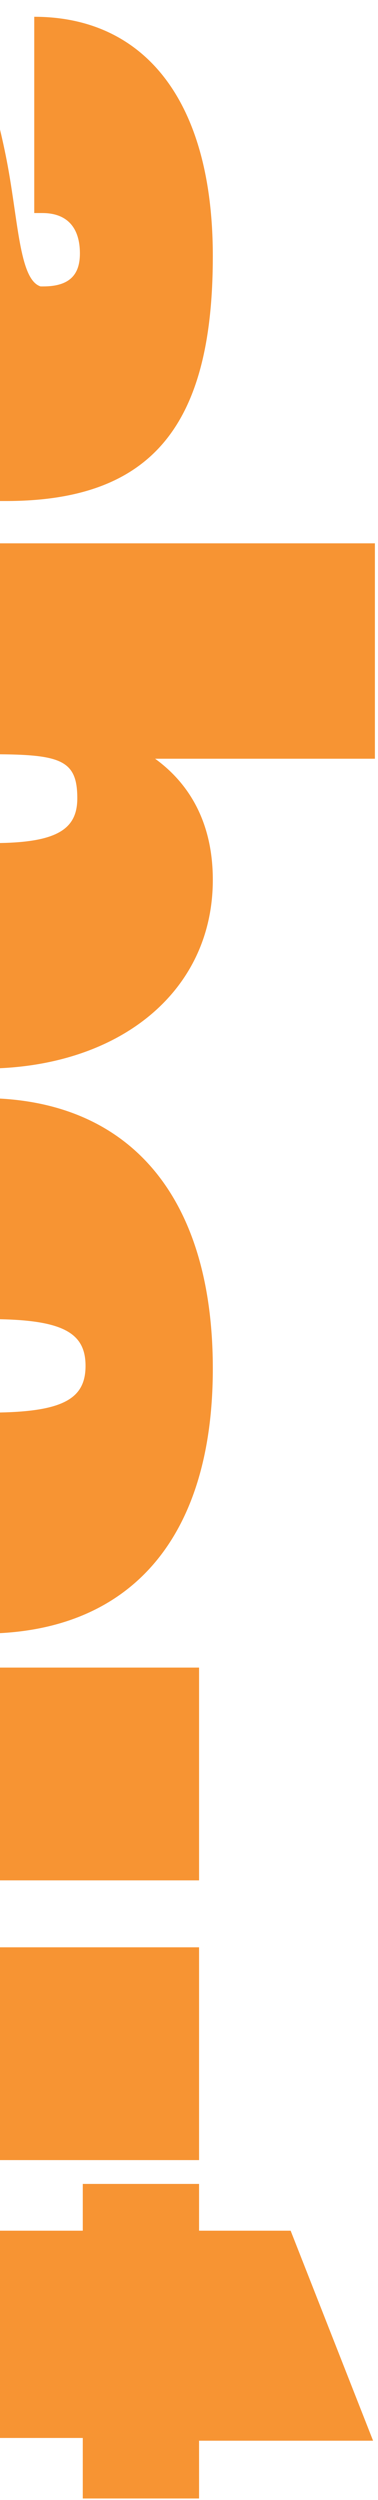 <svg id="Layer_1" data-name="Layer 1" xmlns="http://www.w3.org/2000/svg" width="116" height="766" viewBox="0 0 116 766"><defs><style>.cls-1{fill:none;}.cls-2{fill:#f79433;}</style></defs><path class="cls-1" d="M23.72,244.56c0-11.33-4.68-13.33-23.72-13.48v27.23C18,258,23.72,253.72,23.72,244.56Z"/><path class="cls-1" d="M0,0V39.66c1,4.19,1.89,8.39,2.64,12.41,3.09,17.42,3.65,33.72,9.84,35.69h.84c8.71,0,11.24-4.22,11.24-10.12,0-7.58-3.65-12.36-11.52-12.36H10.51V5.14c33.44,0,54.8,25.29,54.8,73.35,0,51.42-18.27,75-63.51,75H0v12.92H115.05v66H47.6c11.24,8.15,17.71,20.51,17.71,37.1,0,33.41-27.15,56-65.31,57.76v9.27c41,2.25,65.31,31.23,65.31,82.74,0,50.72-24.1,78.89-65.31,81.06V511H61.09v65.19H0v20.52H61.09v65.2H0V683.5H25.4V669.17H61.09V683.5h28.1l25.3,64.35H61.09v17.71H25.4V747H0v19H116V0Z"/><path class="cls-1" d="M26.25,418.51c0-9.83-6.54-13.88-26.25-14.29V432.8C19.71,432.39,26.25,428.34,26.25,418.51Z"/><path class="cls-2" d="M65.31,78.49C65.31,30.43,44,5.14,10.51,5.14V65.28H13c7.87,0,11.52,4.78,11.52,12.36,0,5.9-2.53,10.12-11.24,10.12h-.84c-6.19-2-6.75-18.27-9.84-35.69C1.89,48.05,1,43.85,0,39.66V153.52H1.8C47,153.52,65.31,129.91,65.31,78.49Z"/><path class="cls-2" d="M65.31,269.58c0-16.59-6.47-28.95-17.71-37.1h67.45v-66H0v64.64c19,.15,23.72,2.15,23.72,13.48C23.72,253.72,18,258,0,258.31v69C38.16,325.54,65.31,303,65.31,269.58Z"/><path class="cls-2" d="M65.31,419.35C65.31,367.84,41,338.86,0,336.61v67.61c19.71.41,26.25,4.46,26.25,14.29S19.71,432.39,0,432.8v67.61C41.21,498.24,65.31,470.07,65.31,419.35Z"/><rect class="cls-2" y="596.67" width="61.09" height="65.2"/><rect class="cls-2" y="510.96" width="61.09" height="65.2"/><polygon class="cls-2" points="25.4 765.56 61.09 765.56 61.09 747.85 114.49 747.85 89.19 683.5 61.09 683.5 61.09 669.17 25.4 669.17 25.4 683.5 0 683.5 0 747.01 25.4 747.01 25.4 765.56"/></svg>